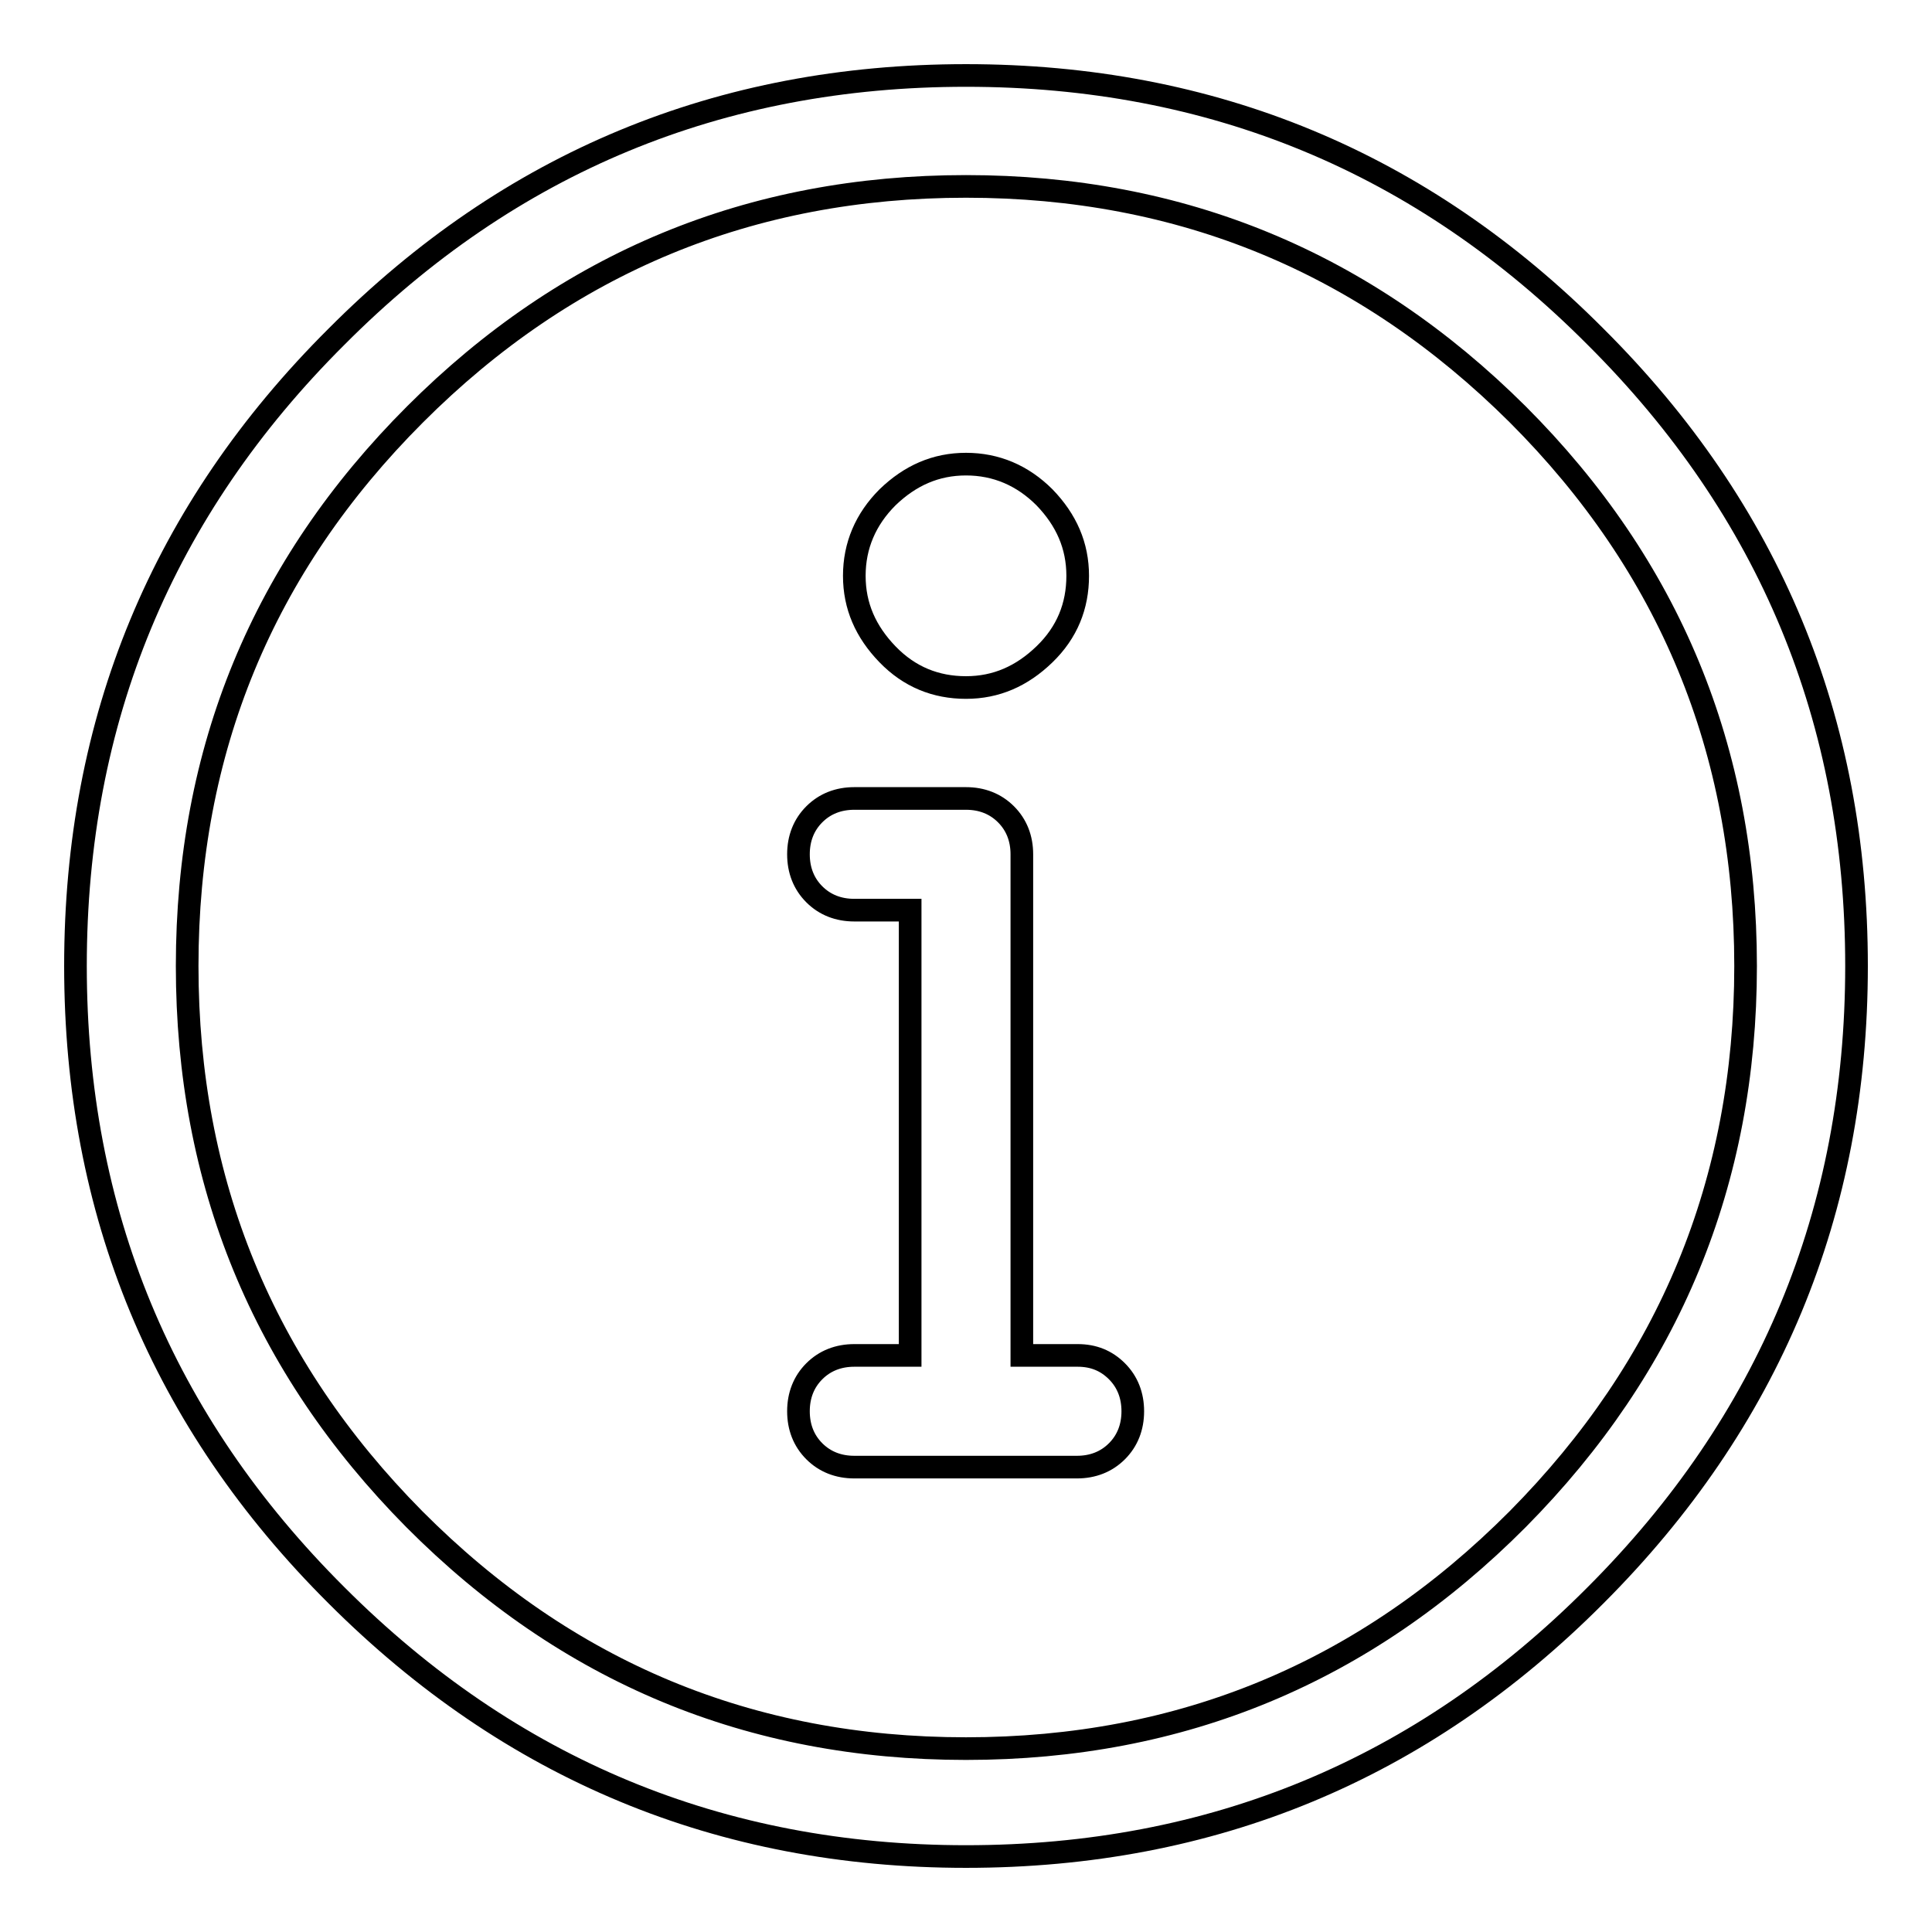 <?xml version="1.0" encoding="utf-8"?>
<!-- Svg Vector Icons : http://www.onlinewebfonts.com/icon -->
<!DOCTYPE svg PUBLIC "-//W3C//DTD SVG 1.1//EN" "http://www.w3.org/Graphics/SVG/1.1/DTD/svg11.dtd">
<svg version="1.1" xmlns="http://www.w3.org/2000/svg" xmlns:xlink="http://www.w3.org/1999/xlink" x="0px" y="0px" viewBox="0 0 256 256" enable-background="new 0 0 256 256" xml:space="preserve">
<g><g><g><path stroke-width="3" fill-opacity="0" stroke="#000000"  d="M142.8,179.6h-7.4v-65.9v-0.5c0-2.1-0.7-3.9-2.1-5.3c-1.4-1.4-3.2-2.1-5.3-2.1h-14.8c-2.1,0-3.9,0.7-5.3,2.1c-1.4,1.4-2.1,3.2-2.1,5.3c0,2.1,0.7,3.9,2.1,5.3c1.4,1.4,3.2,2.1,5.3,2.1h7.4v59h-7.4c-2.1,0-3.9,0.7-5.3,2.1c-1.4,1.4-2.1,3.2-2.1,5.3c0,2.1,0.7,3.9,2.1,5.3c1.4,1.4,3.2,2.1,5.3,2.1h29.5c2.1,0,3.9-0.7,5.3-2.1s2.1-3.2,2.1-5.3c0-2.1-0.7-3.9-2.1-5.3S144.9,179.6,142.8,179.6z M128,91.1c4,0,7.4-1.5,10.4-4.4s4.4-6.4,4.4-10.4s-1.5-7.4-4.4-10.4c-2.9-2.9-6.4-4.4-10.4-4.4c-4,0-7.4,1.5-10.4,4.4c-2.9,2.9-4.4,6.4-4.4,10.4s1.5,7.4,4.4,10.4C120.5,89.7,124,91.1,128,91.1z M128,10c-32.6,0-60.4,11.5-83.4,34.6C21.5,67.6,10,95.4,10,128s11.5,60.4,34.6,83.4c23,23,50.8,34.6,83.4,34.6c32.6,0,60.4-11.5,83.4-34.6c23-23,34.6-50.8,34.6-83.4s-11.5-60.4-34.6-83.4C188.4,21.5,160.6,10,128,10z M128,231.7c-28.6,0-52.9-10.1-73.1-30.4C34.8,181,24.8,156.6,24.8,128c0-28.6,10-52.9,30.2-73.1C75.1,34.8,99.4,24.7,128,24.7c28.6,0,52.9,10.1,73.1,30.2c20.1,20.1,30.2,44.5,30.2,73.1c0,28.6-10.1,53-30.2,73.3C180.9,221.6,156.6,231.7,128,231.7z"/></g></g></g>
</svg>